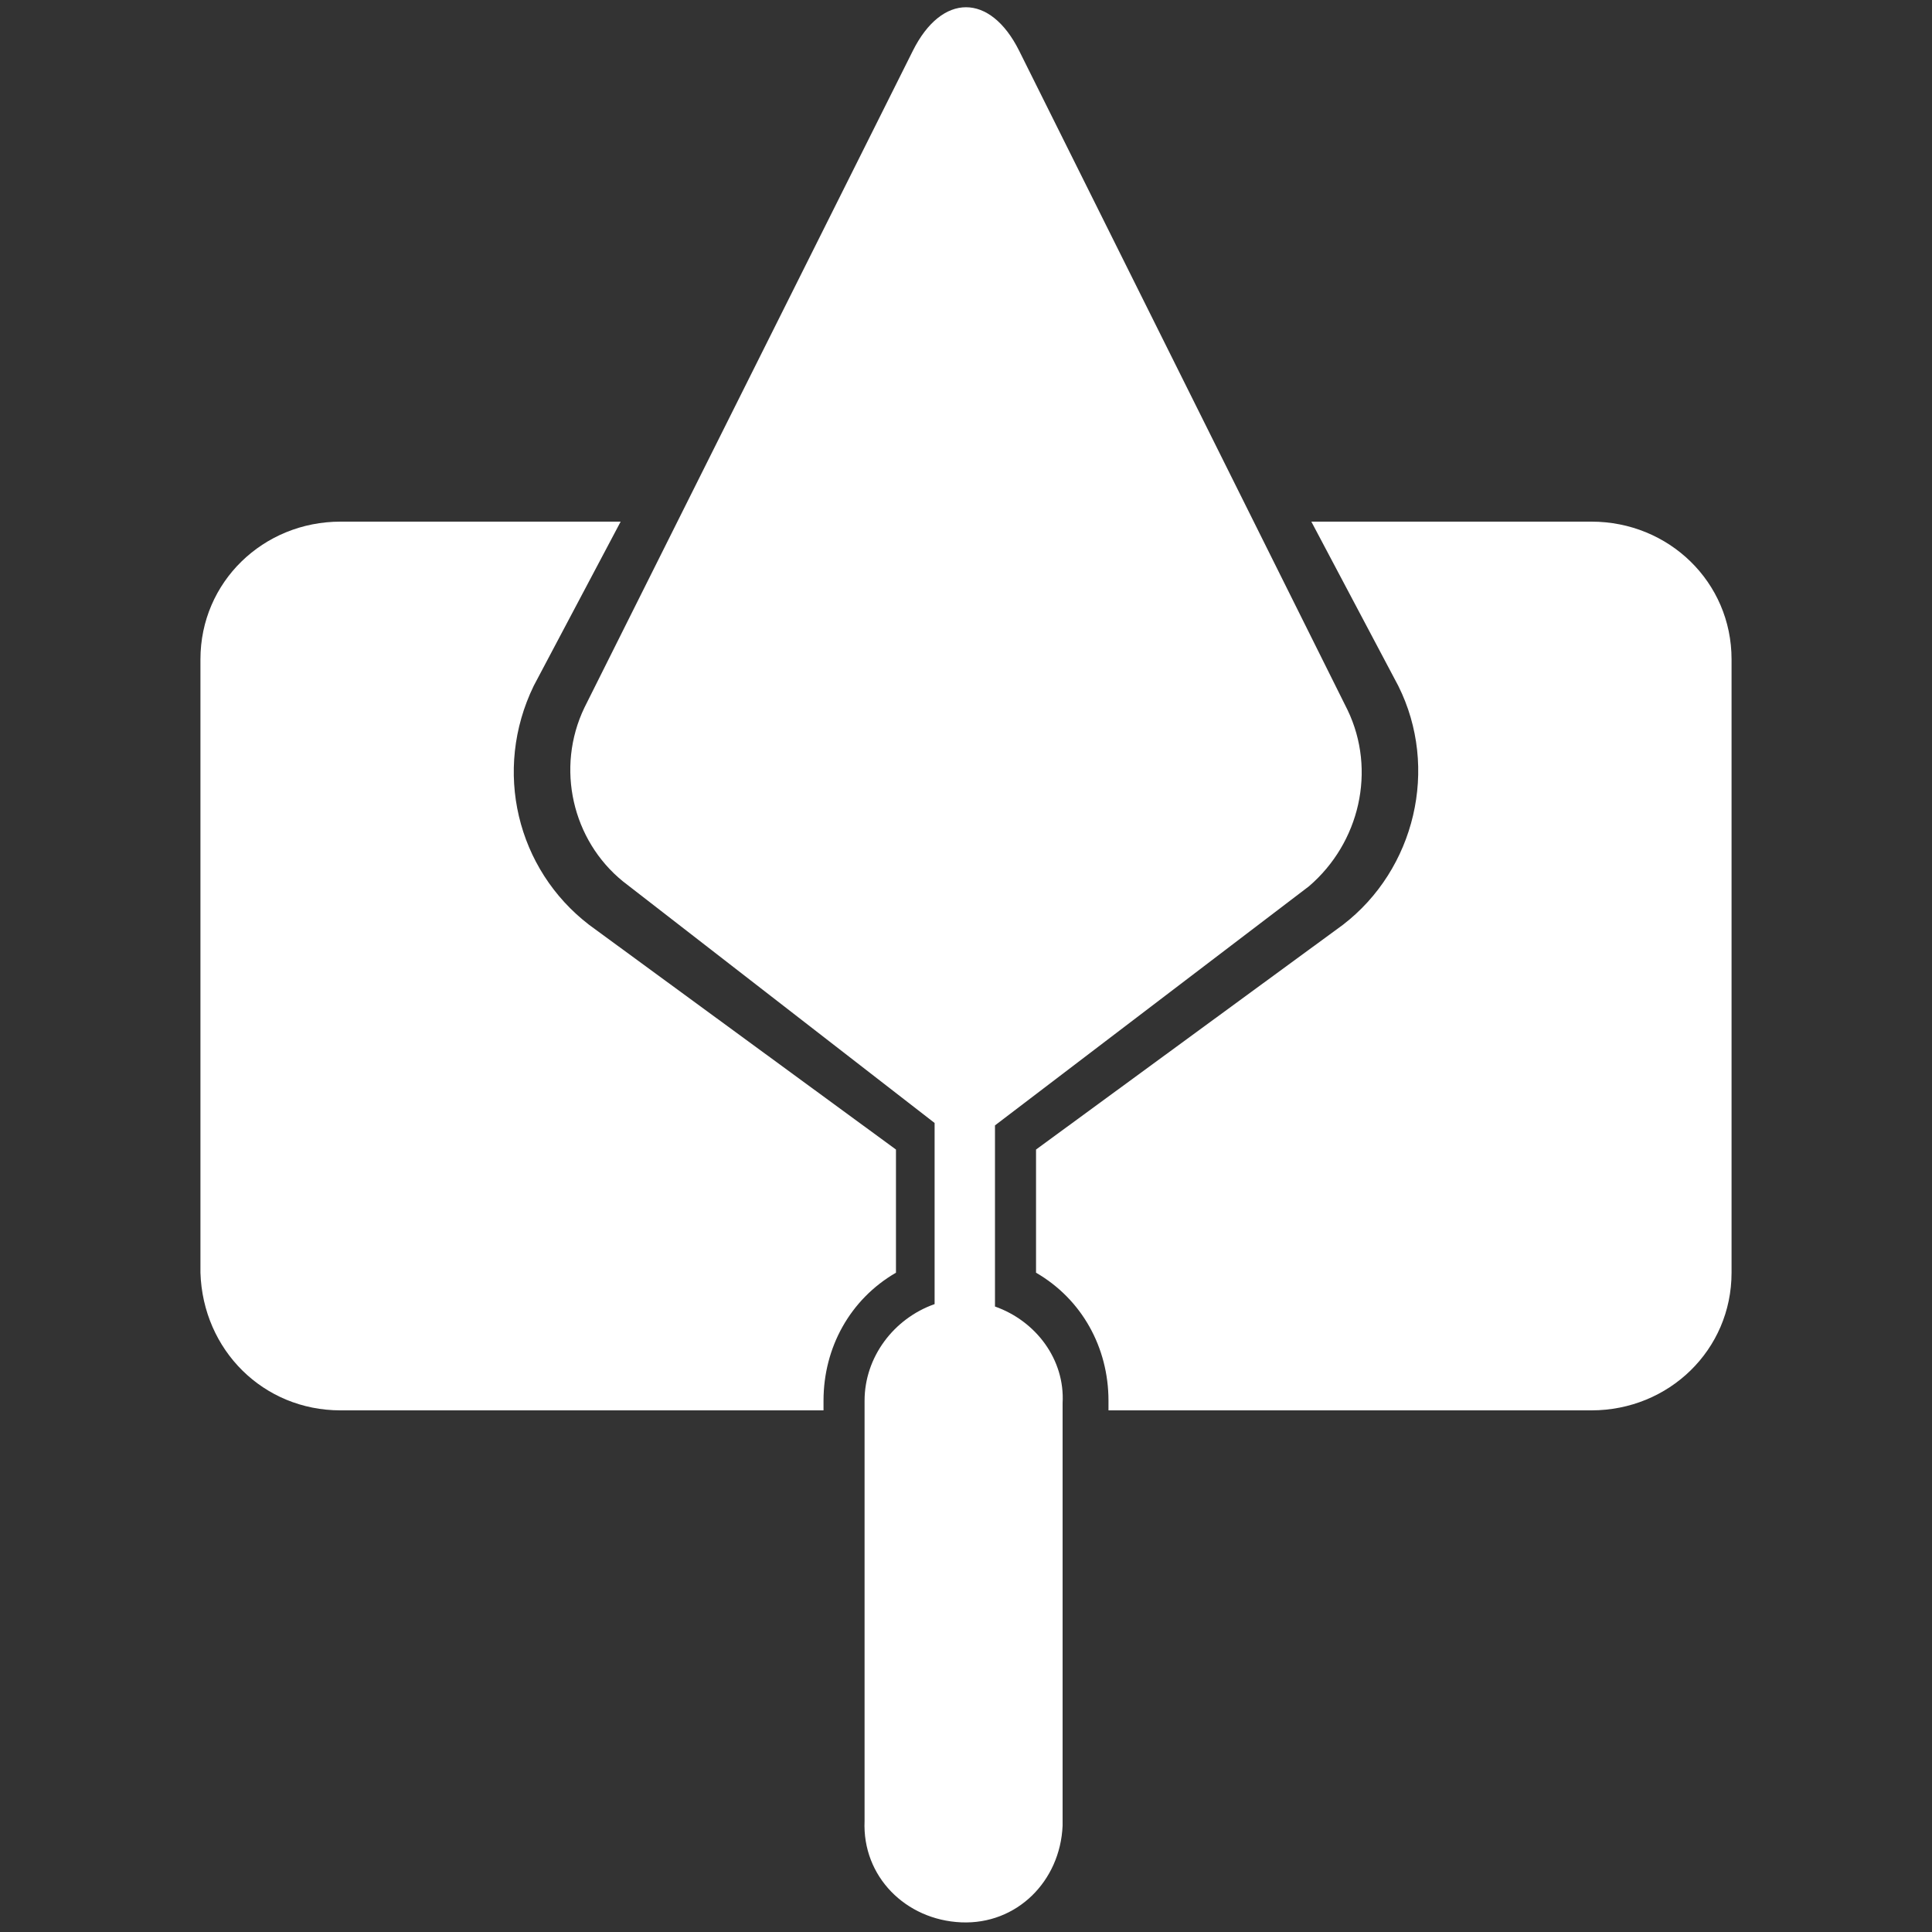 <?xml version="1.0" encoding="utf-8"?>
<!-- Generator: Adobe Illustrator 25.2.0, SVG Export Plug-In . SVG Version: 6.00 Build 0)  -->
<svg version="1.1" id="Layer_1" xmlns="http://www.w3.org/2000/svg" xmlns:xlink="http://www.w3.org/1999/xlink" x="0px" y="0px"
	 viewBox="0 0 80 80" style="enable-background:new 0 0 80 80;" xml:space="preserve">
<rect x="0" y="0" width="80" height="80" fill="#333333" stroke="none"/>
<style type="text/css">
	.st0{fill:#FFFFFF;}
</style>
<g transform="translate(-0.5 -0.5)">
	<g transform="translate(0.5 0.5)">
		<path class="st0" d="M37.1,47.6l-12.7-9.3c-3-2.3-4-6.4-2.3-9.9l3.6-6.8H14.1c-3.2,0-5.8,2.5-5.8,5.7v25.4
			c0.1,3.2,2.6,5.7,5.8,5.7h20V58c0-2.2,1.1-4.2,3-5.3V47.6"/>
		<path class="st0" d="M65.9,21.6H54.3l3.6,6.8c1.7,3.4,0.7,7.6-2.3,9.9l-12.7,9.3v5.1c1.9,1.1,3,3.1,3,5.3v0.4h20
			c3.2,0,5.8-2.5,5.8-5.7V27.3C71.7,24.1,69.1,21.6,65.9,21.6"/>
		<path class="st0" d="M41.2,54.1v-7.5l13-9.9c2.1-1.8,2.8-4.8,1.6-7.3L42.2,2.1c-0.6-1.2-1.4-1.8-2.2-1.8s-1.6,0.6-2.2,1.8
			L24.2,29.3c-1.2,2.5-0.5,5.5,1.6,7.2l12.9,10v7.5c-1.7,0.6-2.9,2.2-2.9,4v17.4c-0.1,2.3,1.7,4.1,4,4.2c2.3,0.1,4.1-1.7,4.2-4
			c0-0.1,0-0.1,0-0.2V58.1C44.1,56.3,42.9,54.7,41.2,54.1"/>
	</g>
</g>
</svg>
